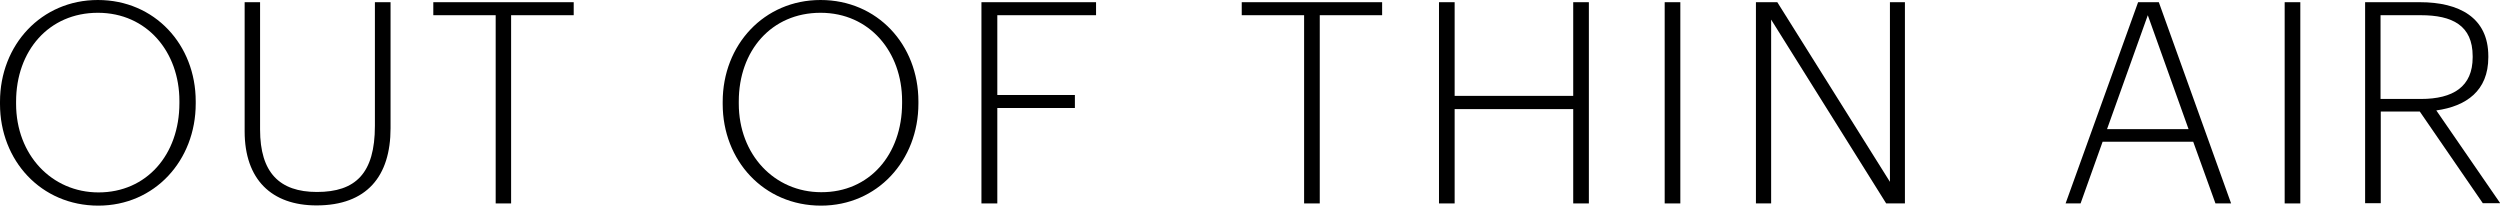 <?xml version="1.0" encoding="utf-8"?>
<!-- Generator: Adobe Illustrator 26.0.2, SVG Export Plug-In . SVG Version: 6.00 Build 0)  -->
<svg version="1.1" id="Layer_1" xmlns="http://www.w3.org/2000/svg" xmlns:xlink="http://www.w3.org/1999/xlink" x="0px" y="0px"
	 viewBox="0 0 1134.3 93.3" style="enable-background:new 0 0 1134.3 93.3;" xml:space="preserve">
<path d="M0,47.2v-1C0,20.3,18.8,0,44.4,0c25.8,0,44.4,20.3,44.4,46v1c0,25.8-18.6,46.3-44.2,46.3C18.6,93.3,0,72.8,0,47.2
	 M81.4,46.8v-1c0-22.2-14.7-40-37-40S7.3,23.1,7.3,46.1v1c0,23.2,16.2,40.2,37.4,40.2C66.5,87.3,81.4,70.2,81.4,46.8"/>
<path d="M111,59.6V1h7v57.8c0,19.5,8.8,28.3,25.8,28.3c17.5,0,26.3-8.4,26.3-30V1h7.1v57.2c0,21.8-10.8,35-33.6,35
	C123.2,93.2,111,81.4,111,59.6"/>
<polygon points="224.9,6.9 196.6,6.9 196.6,1 260.3,1 260.3,6.9 231.9,6.9 231.9,92.3 224.9,92.3 "/>
<path d="M327.9,47.2v-1c0-25.9,18.8-46.2,44.4-46.2c25.8,0,44.4,20.3,44.4,46v1c0,25.8-18.6,46.3-44.2,46.3
	C346.5,93.3,327.9,72.8,327.9,47.2 M409.3,46.8v-1c0-22.2-14.7-40-37-40c-22.3,0-37.1,17.2-37.1,40.2v1c0,23.2,16.2,40.2,37.4,40.2
	C394.4,87.3,409.3,70.2,409.3,46.8"/>
<polygon points="445.3,1 497.3,1 497.3,6.9 452.5,6.9 452.5,43.1 487.7,43.1 487.7,49 452.5,49 452.5,92.3 445.3,92.3 "/>
<polygon points="591.7,6.9 563.4,6.9 563.4,1 627.1,1 627.1,6.9 598.8,6.9 598.8,92.3 591.7,92.3 "/>
<polygon points="652.9,1 660,1 660,43.5 713.8,43.5 713.8,1 720.9,1 720.9,92.3 713.8,92.3 713.8,49.5 660,49.5 660,92.3 
	652.9,92.3 "/>
<rect x="755.3" y="1" width="7.1" height="91.3"/>
<polygon points="796.7,1 806.4,1 857.5,82.5 857.5,1 864.3,1 864.3,92.3 855.8,92.3 803.6,8.9 803.6,92.3 796.7,92.3 "/>
<path d="M970.1,1h9.4l32.8,91.3h-7.1l-10.1-28H954l-10,28h-6.8L970.1,1z M956,58.6h37L974.5,6.9L956,58.6z"/>
<rect x="1036.6" y="1" width="7.1" height="91.3"/>
<path d="M1073,1h25c17.7,0,31,6.9,31,24.5V26c0,15.2-10,22.2-23.6,24.1l29,42.1h-7.9l-28.6-41.6h-17.7v41.6h-7.1V1z M1098.4,44.9
	c14.7,0,23.5-5.6,23.5-18.9v-0.5c0-14-9.3-18.6-23.5-18.6h-18.3v38H1098.4z"/>
</svg>
